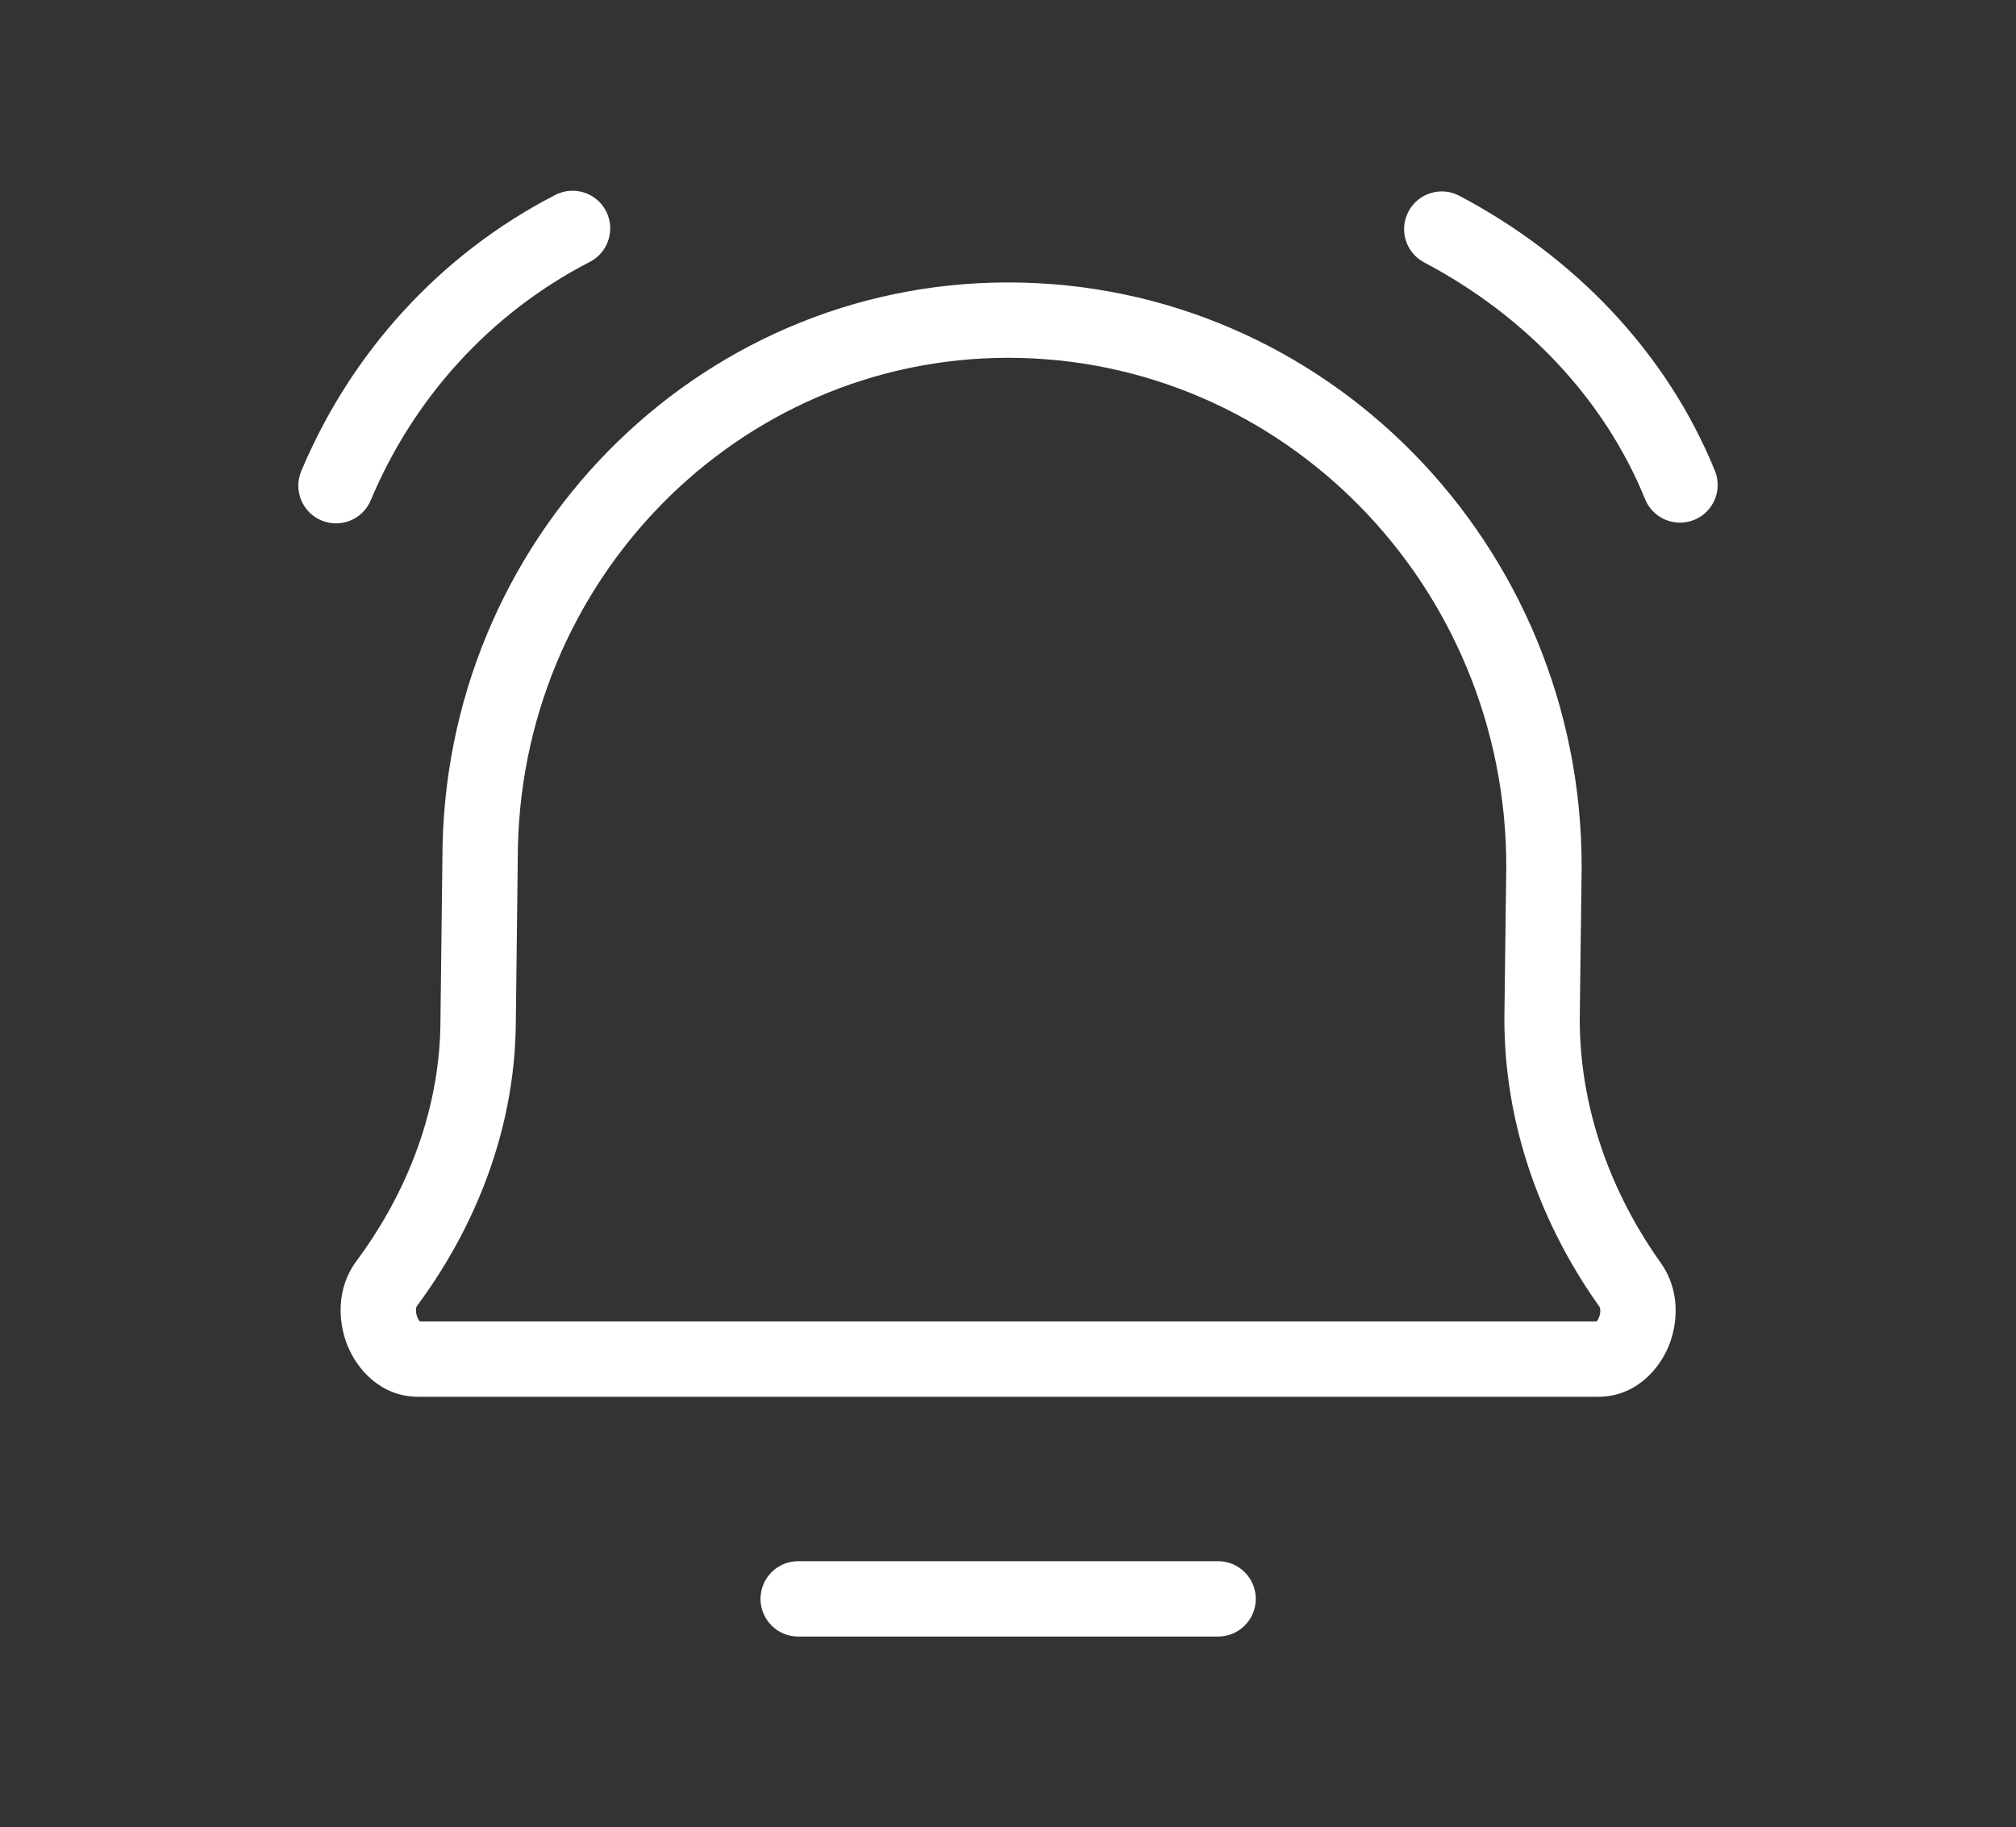 <svg width="107" height="97" viewBox="0 0 107 97" fill="none" xmlns="http://www.w3.org/2000/svg">
<rect x="0" y="0" width="107" height="97" fill="#333333" stroke="none"/>
<path d="M20.519 68.14L18.915 66.946L18.915 66.946L20.519 68.14ZM25.379 54.083L23.379 54.059L23.379 54.071V54.083H25.379ZM25.481 45.584L27.481 45.608L27.481 45.596V45.584H25.481ZM86.522 68.208L88.15 67.046L88.15 67.046L86.522 68.208ZM81.845 54.083L79.845 54.058L79.845 54.071V54.083H81.845ZM81.947 46.006L83.947 46.031L83.947 46.018V46.006H81.947ZM42.364 82.875C41.26 82.875 40.364 83.77 40.364 84.875C40.364 85.98 41.26 86.875 42.364 86.875V82.875ZM64.651 86.875C65.755 86.875 66.651 85.98 66.651 84.875C66.651 83.77 65.755 82.875 64.651 82.875V86.875ZM15.989 25.009C15.562 26.028 16.041 27.2 17.06 27.627C18.079 28.054 19.251 27.575 19.678 26.556L15.989 25.009ZM31.304 13.903C32.286 13.397 32.672 12.191 32.167 11.209C31.661 10.227 30.455 9.841 29.473 10.347L31.304 13.903ZM77.457 10.393C76.481 9.877 75.271 10.251 74.755 11.228C74.239 12.204 74.612 13.414 75.589 13.93L77.457 10.393ZM87.314 26.498C87.73 27.522 88.896 28.014 89.92 27.598C90.943 27.183 91.435 26.016 91.02 24.993L87.314 26.498ZM22.123 69.335C24.771 65.778 27.379 60.498 27.379 54.083H23.379C23.379 59.399 21.212 63.86 18.915 66.946L22.123 69.335ZM27.379 54.107L27.481 45.608L23.481 45.56L23.379 54.059L27.379 54.107ZM88.15 67.046C85.947 63.962 83.845 59.463 83.845 54.083H79.845C79.845 60.515 82.352 65.81 84.894 69.371L88.15 67.046ZM83.845 54.108L83.947 46.031L79.947 45.98L79.845 54.058L83.845 54.108ZM83.947 46.006C83.947 28.916 70.356 14.993 53.508 14.993V18.994C68.072 18.994 79.947 31.049 79.947 46.006H83.947ZM84.82 74.147C86.758 74.147 88.021 72.761 88.553 71.486C89.086 70.209 89.159 68.46 88.15 67.046L84.894 69.371C84.899 69.377 84.93 69.424 84.936 69.541C84.943 69.661 84.919 69.808 84.862 69.945C84.803 70.085 84.737 70.154 84.714 70.172C84.705 70.179 84.749 70.147 84.82 70.147V74.147ZM27.481 45.584C27.481 30.861 39.171 18.994 53.508 18.994V14.993C36.887 14.993 23.481 28.727 23.481 45.584H27.481ZM22.199 70.147C22.274 70.147 22.319 70.181 22.308 70.173C22.283 70.152 22.213 70.078 22.153 69.93C22.094 69.784 22.071 69.63 22.08 69.505C22.088 69.385 22.12 69.338 22.123 69.335L18.915 66.946C17.861 68.36 17.922 70.139 18.445 71.431C18.966 72.719 20.23 74.147 22.199 74.147V70.147ZM84.82 70.147H22.199V74.147H84.82V70.147ZM42.364 86.875H64.651V82.875H42.364V86.875ZM19.678 26.556C21.944 21.151 26.002 16.634 31.304 13.903L29.473 10.347C23.305 13.524 18.605 18.769 15.989 25.009L19.678 26.556ZM75.589 13.93C80.976 16.776 85.157 21.19 87.314 26.498L91.02 24.993C88.472 18.723 83.588 13.632 77.457 10.393L75.589 13.93Z" fill="white"/>
</svg>
